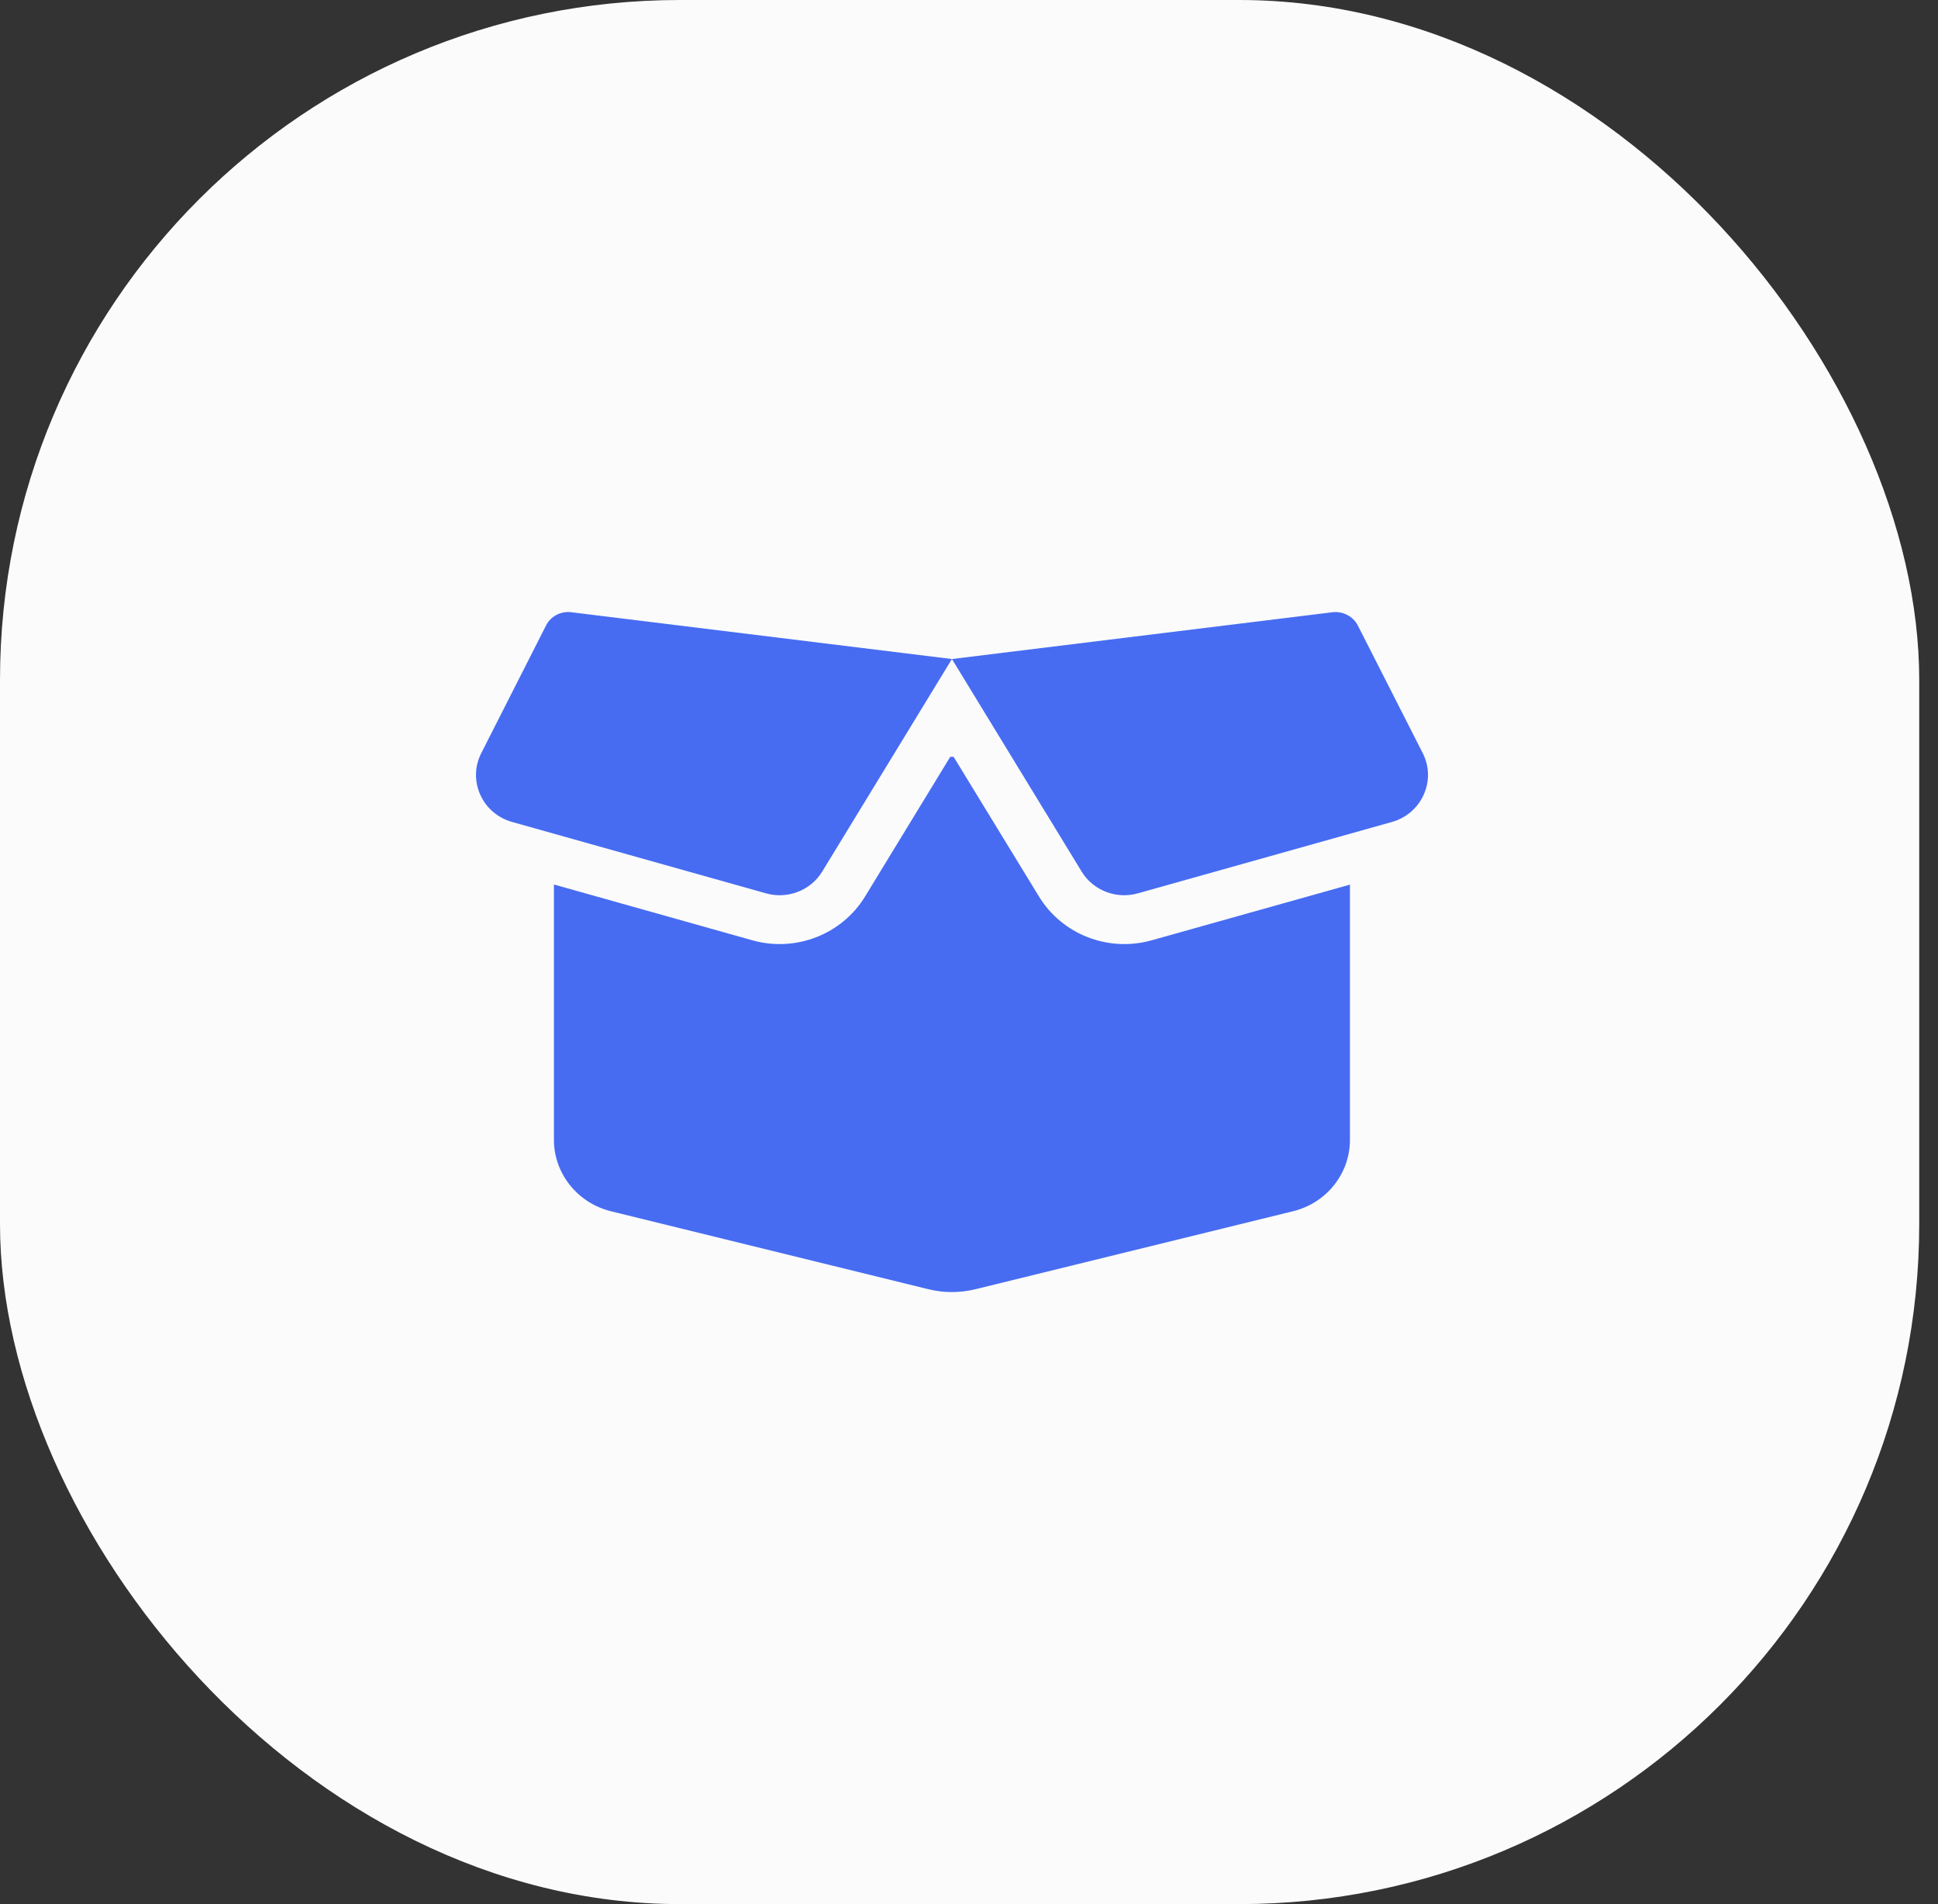 <svg width="57" height="56" viewBox="0 0 57 56" fill="none" xmlns="http://www.w3.org/2000/svg">
<rect x="0" y="0" width="57" height="56" fill="#333333" stroke="none"/>
<rect width="56.448" height="56" rx="20" fill="#FBFBFB"/>
<path d="M16.059 18.397C16.196 18.123 16.498 17.966 16.804 18.006L27.998 19.382L39.192 18.006C39.498 17.97 39.8 18.128 39.937 18.397L41.844 22.147C42.256 22.951 41.817 23.927 40.939 24.174L33.467 26.273C32.831 26.453 32.15 26.188 31.812 25.631L27.998 19.382L24.184 25.631C23.846 26.188 23.165 26.453 22.529 26.273L15.062 24.174C14.179 23.927 13.745 22.951 14.156 22.147L16.059 18.397ZM28.048 22.259L30.559 26.368C31.24 27.483 32.598 28.013 33.874 27.654L39.704 26.017V33.525C39.704 34.514 39.018 35.377 38.04 35.62L28.707 37.912C28.24 38.029 27.751 38.029 27.289 37.912L17.956 35.62C16.978 35.372 16.292 34.509 16.292 33.52V26.013L22.127 27.654C23.398 28.013 24.761 27.483 25.442 26.368L27.948 22.259H28.048Z" fill="#476CF2"/>
</svg>
